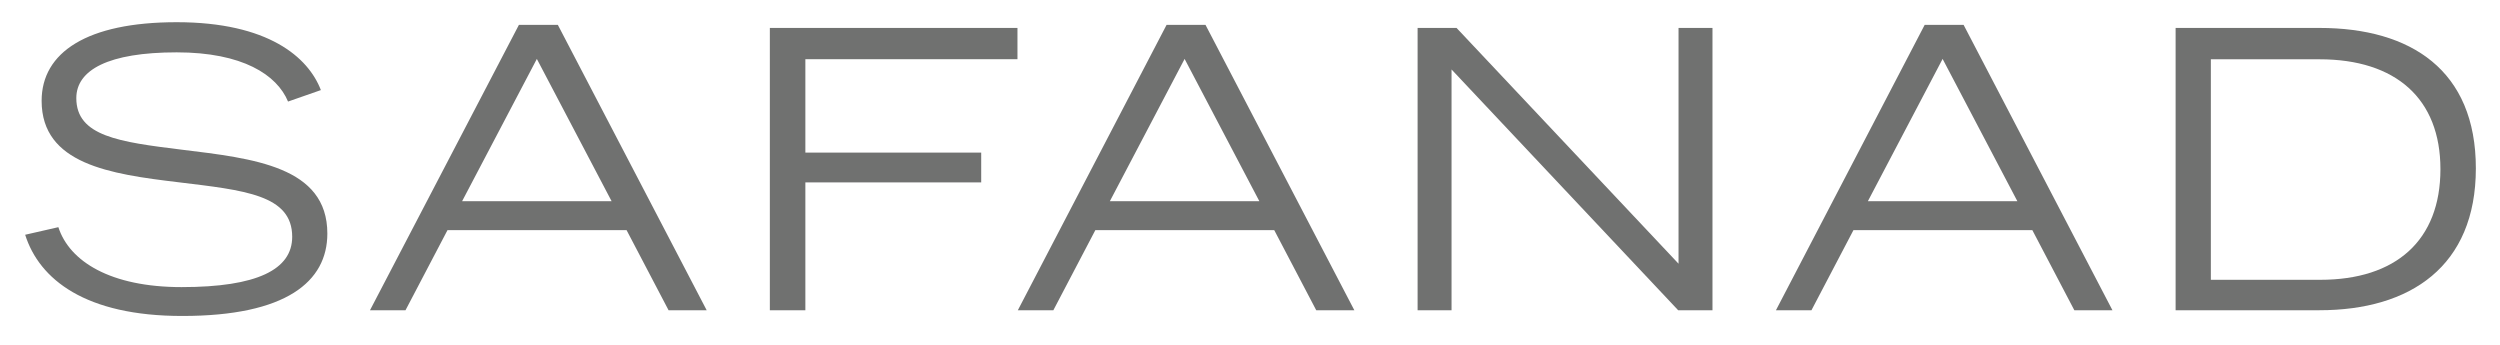 <?xml version="1.0" encoding="utf-8"?>
<!-- Generator: Adobe Illustrator 24.0.0, SVG Export Plug-In . SVG Version: 6.00 Build 0)  -->
<svg version="1.1" id="Layer_1" xmlns="http://www.w3.org/2000/svg" xmlns:xlink="http://www.w3.org/1999/xlink" x="0px" y="0px"
	 viewBox="0 0 270.28 37.34" style="enable-background:new 0 0 270.28 37.34;" xml:space="preserve">
<style type="text/css">
	.st0{fill:#707170;}
</style>
<g>
	<path class="st0" d="M2.72,25.38l3.59-0.82c1.2,3.71,5.65,6.48,13.32,6.48c8.17,0,11.96-1.9,11.96-5.44c0-4.54-5.16-5.03-12.33-5.9
		C11.92,18.82,4.5,17.75,4.5,10.9c0-5.24,4.91-8.5,14.6-8.5c9.9,0,14.23,3.79,15.59,7.34l-3.55,1.24c-1.2-2.89-4.91-5.32-12.04-5.32
		c-7.38,0-10.85,1.9-10.85,4.95c0,4.12,4.66,4.74,11.38,5.57c7.75,0.95,15.76,1.81,15.76,9.07c0,5.2-4.45,8.91-15.67,8.91
		C9.24,34.17,4.25,30.21,2.72,25.38z"/>
	<path class="st0" d="M56.1,2.69h4.21l16.09,30.85h-4.12l-4.54-8.66H48.38l-4.54,8.66h-3.84L56.1,2.69z M66.12,21.75L58.04,6.37
		l-8.08,15.38H66.12z"/>
	<path class="st0" d="M83.23,3.02H110v3.38H87.07v10.1h19.01v3.22H87.07v13.82h-3.84V3.02z"/>
	<path class="st0" d="M126.12,2.69h4.21l16.09,30.85h-4.12l-4.54-8.66h-19.34l-4.54,8.66h-3.84L126.12,2.69z M136.15,21.75
		l-8.08-15.38l-8.08,15.38H136.15z"/>
	<path class="st0" d="M153.26,3.02h4.21l24,25.49V3.02h3.67v30.52h-3.71l-24.5-26.03v26.03h-3.67V3.02z"/>
	<path class="st0" d="M208.08,2.69h4.21l16.09,30.85h-4.12l-4.54-8.66h-19.34l-4.54,8.66h-3.84L208.08,2.69z M218.1,21.75
		l-8.08-15.38l-8.08,15.38H218.1z"/>
	<path class="st0" d="M235.21,3.02h15.55c9.9,0,16.91,4.58,16.91,15.18c0,10.6-7.09,15.34-16.91,15.34h-15.55V3.02z M250.85,30.25
		c8.17,0,12.99-4.25,12.99-11.96c0-7.63-4.83-11.88-13.07-11.88h-11.75v23.84H250.85z"/>
</g>
</svg>

